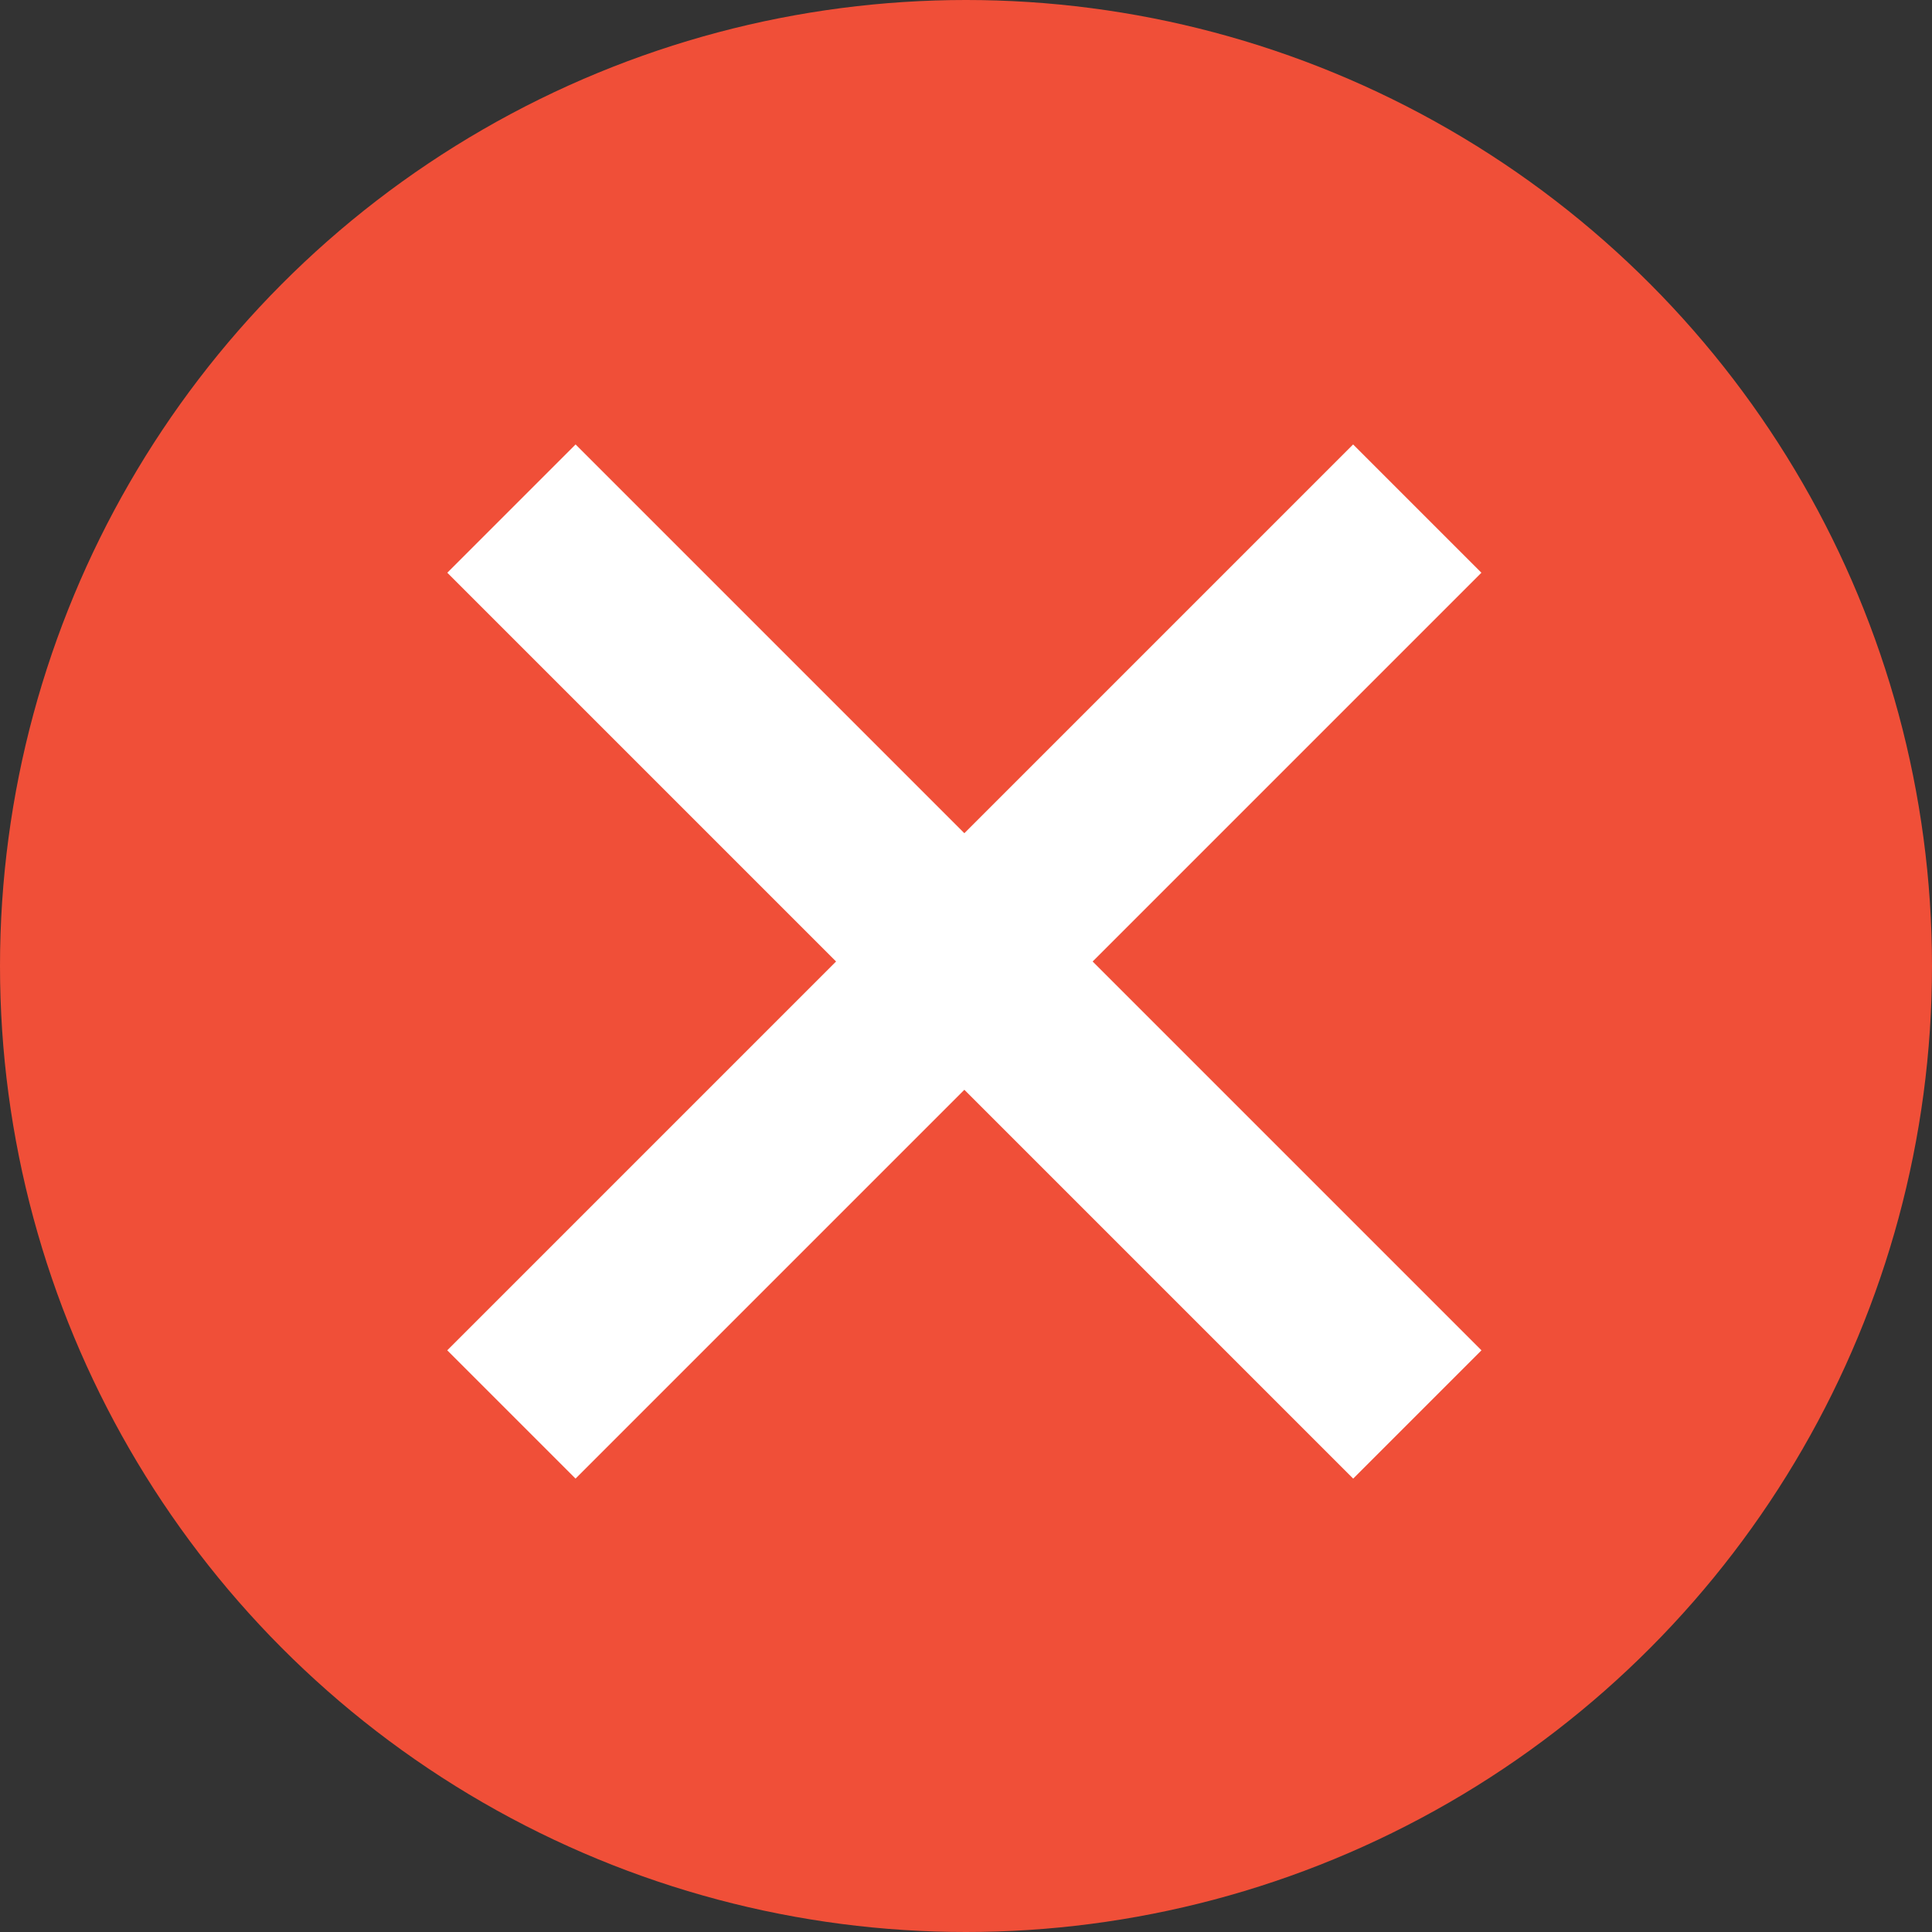 <?xml version="1.0" encoding="UTF-8" standalone="no"?>
<svg
   xmlns:dc="http://purl.org/dc/elements/1.1/"
   xmlns:cc="http://creativecommons.org/ns#"
   xmlns:rdf="http://www.w3.org/1999/02/22-rdf-syntax-ns#"
   xmlns:svg="http://www.w3.org/2000/svg"
   xmlns="http://www.w3.org/2000/svg"
   width="21"
   height="21"
   viewBox="0 0 21 21"
   fill="none"
   version="1.1"
   id="svg6">
  <rect x="0" y="0" width="21" height="21" fill="#333333" stroke="none"/>
  <defs
     id="defs10" />
  <circle
     cx="10.5"
     cy="10.5"
     r="10.5"
     fill="#74C85D"
     id="circle2"
     style="fill:#f04f38;fill-opacity:1" />
  <rect
     style="opacity:1;fill:#ffffff;fill-opacity:1;stroke:none;stroke-width:2.059;stroke-linecap:round;stroke-miterlimit:4;stroke-dasharray:none;stroke-opacity:1;paint-order:stroke markers fill"
     id="rect822"
     width="13.925"
     height="1.972"
     x="-6.941"
     y="13.816"
     transform="rotate(-45)" />
  <rect
     transform="rotate(45)"
     y="-1.008"
     x="7.84"
     height="1.972"
     width="13.925"
     id="rect830"
     style="opacity:1;fill:#ffffff;fill-opacity:1;stroke:none;stroke-width:2.059;stroke-linecap:round;stroke-miterlimit:4;stroke-dasharray:none;stroke-opacity:1;paint-order:stroke markers fill" />
</svg>
